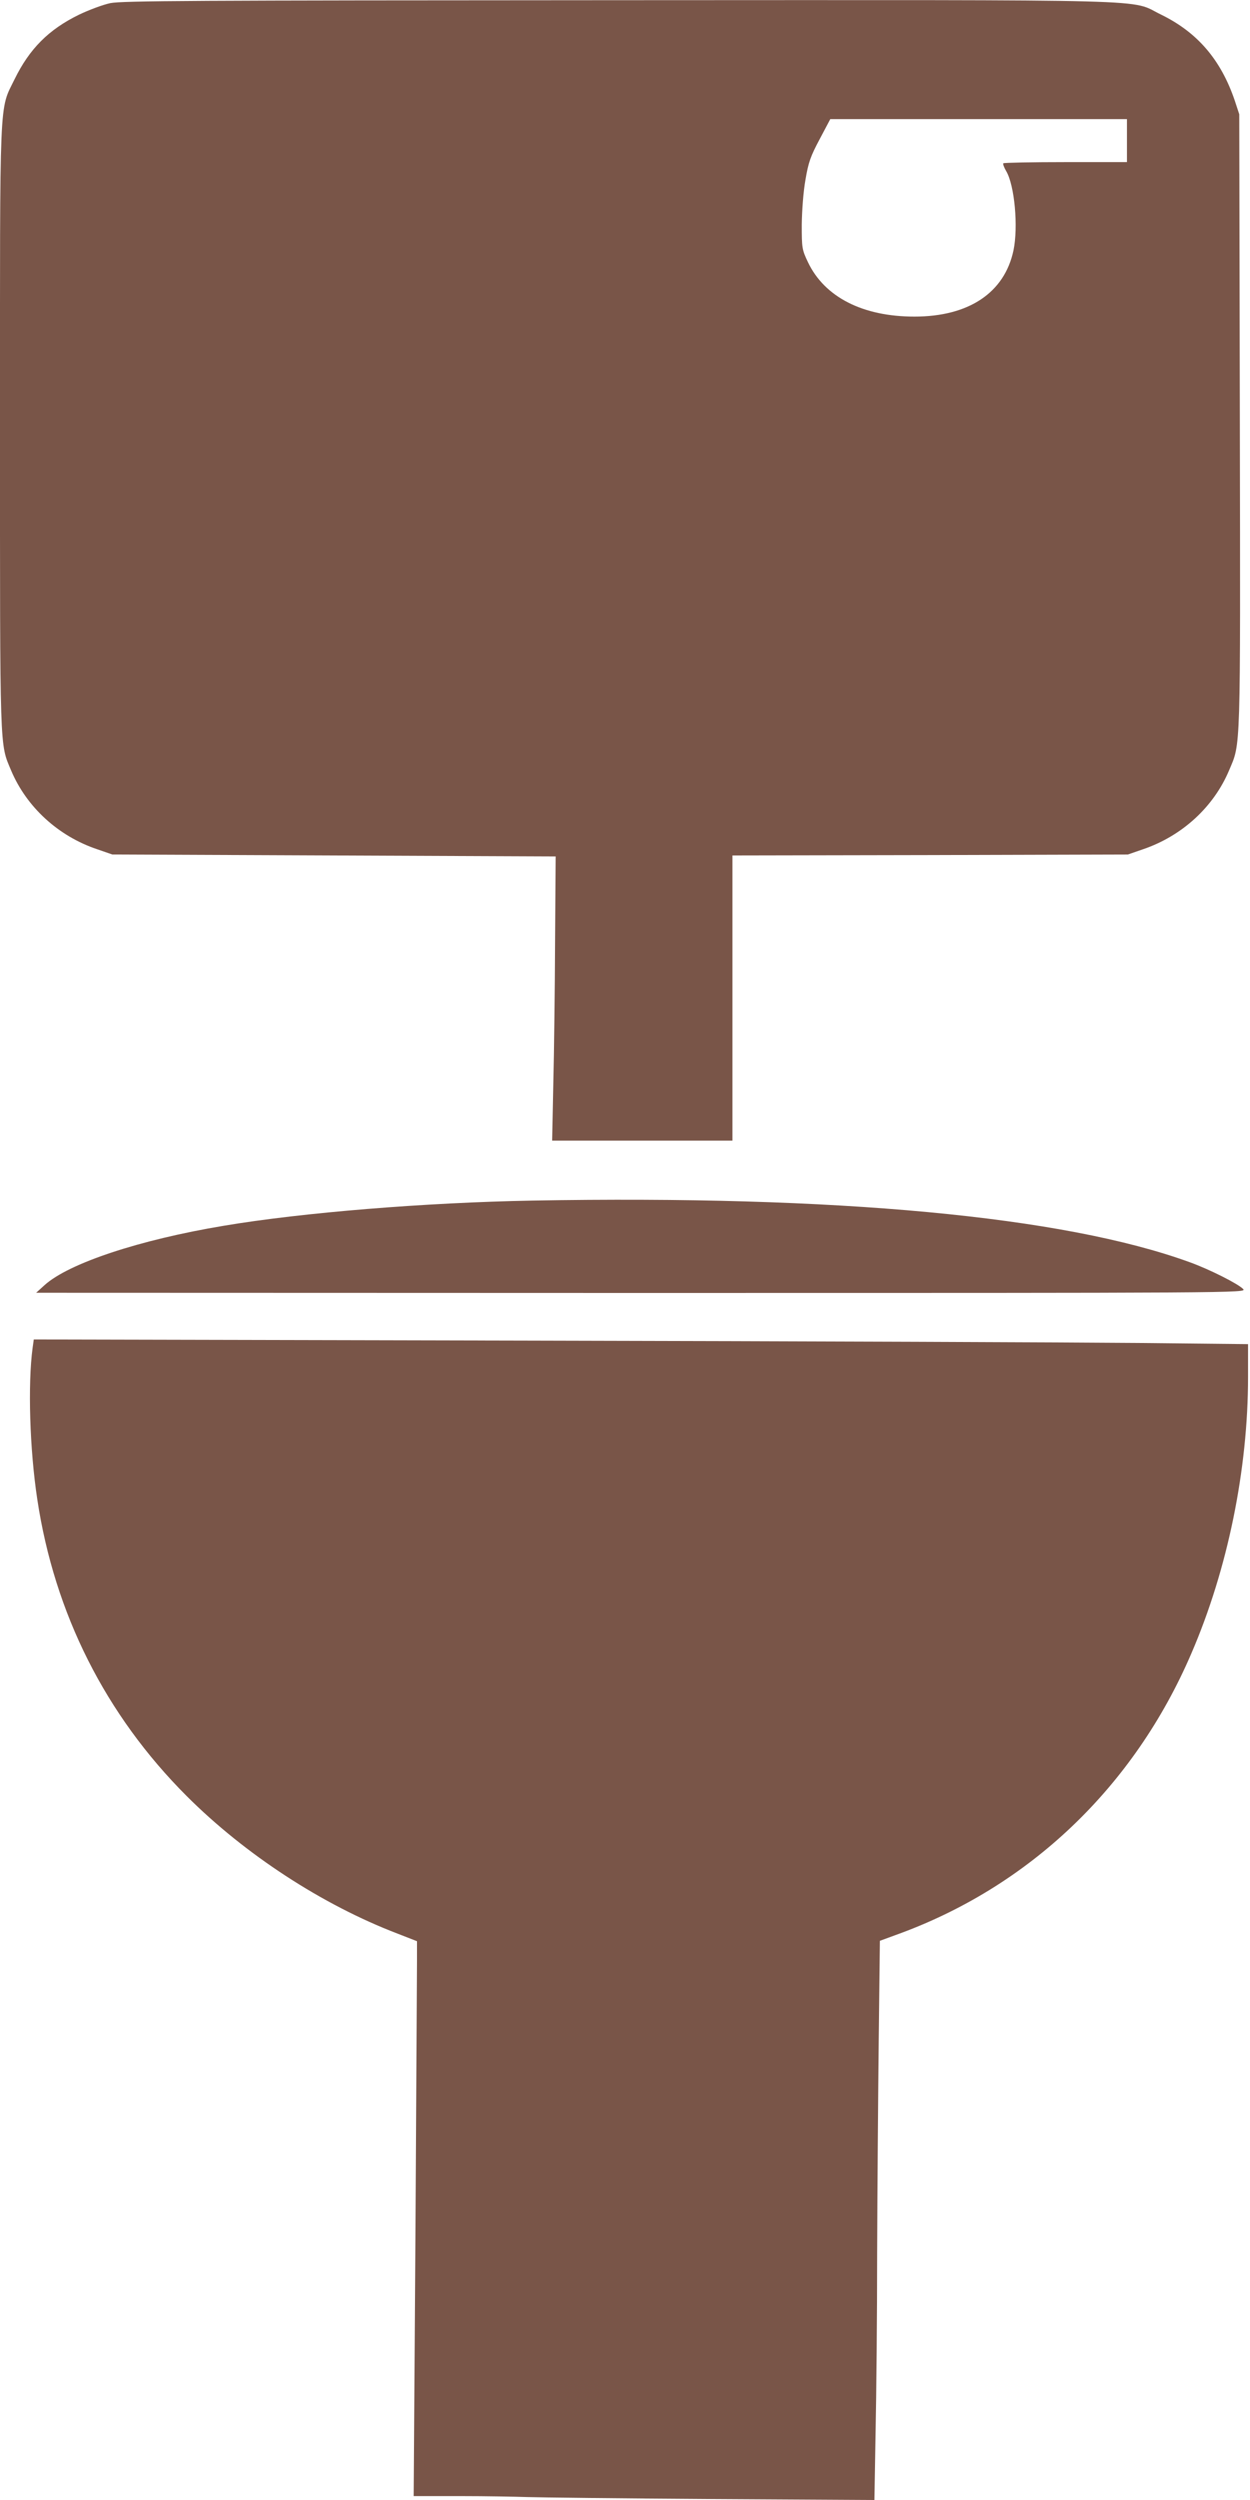 <?xml version="1.0" standalone="no"?>
<!DOCTYPE svg PUBLIC "-//W3C//DTD SVG 20010904//EN"
 "http://www.w3.org/TR/2001/REC-SVG-20010904/DTD/svg10.dtd">
<svg version="1.0" xmlns="http://www.w3.org/2000/svg"
 width="640pt" height="1280pt" viewBox="0 0 640 1280"
 preserveAspectRatio="xMidYMid meet">
<g transform="translate(0,1280) scale(0.1,-0.1)"
fill="#795548" stroke="none">
<path d="M565 12784 c-38 -8 -110 -35 -160 -59 -156 -76 -254 -175 -330 -330
-80 -164 -75 -54 -75 -1785 0 -1683 -2 -1614 57 -1755 79 -187 241 -336 440
-403 l78 -27 1135 -5 1135 -5 -3 -435 c-1 -239 -5 -567 -9 -727 l-6 -293 462
0 461 0 0 730 0 730 1013 2 1012 3 78 27 c199 68 361 216 440 404 60 142 58
71 55 1789 l-3 1570 -23 70 c-71 209 -191 349 -377 440 -167 81 63 75 -2777
74 -2190 -1 -2542 -3 -2603 -15z m5205 -704 l0 -110 -313 0 c-173 0 -316 -3
-320 -6 -3 -3 3 -20 14 -39 44 -73 63 -287 38 -407 -46 -217 -229 -339 -507
-339 -265 0 -460 100 -545 278 -31 65 -32 73 -32 193 1 73 8 169 19 230 15 89
26 120 73 208 l54 102 760 0 759 0 0 -110z"/>
<path d="M2725 6653 c-545 -10 -1177 -61 -1580 -129 -432 -72 -793 -192 -917
-304 l-43 -39 3099 -1 c3078 0 3099 0 3081 20 -24 26 -172 101 -275 138 -647
235 -1806 343 -3365 315z"/>
<path d="M167 5899 c-25 -186 -15 -520 24 -776 88 -584 349 -1103 765 -1519
299 -299 695 -557 1079 -704 l100 -39 0 -98 c0 -54 -4 -693 -8 -1421 l-9
-1322 239 0 c131 0 285 -3 343 -5 58 -2 481 -7 941 -10 l836 -5 6 347 c4 190
8 603 8 917 1 314 5 802 8 1085 l6 514 79 29 c684 245 1222 758 1516 1443 186
431 290 942 290 1415 l0 168 -562 6 c-310 3 -1709 9 -3109 12 l-2546 6 -6 -43z"/>
</g>
</svg>

